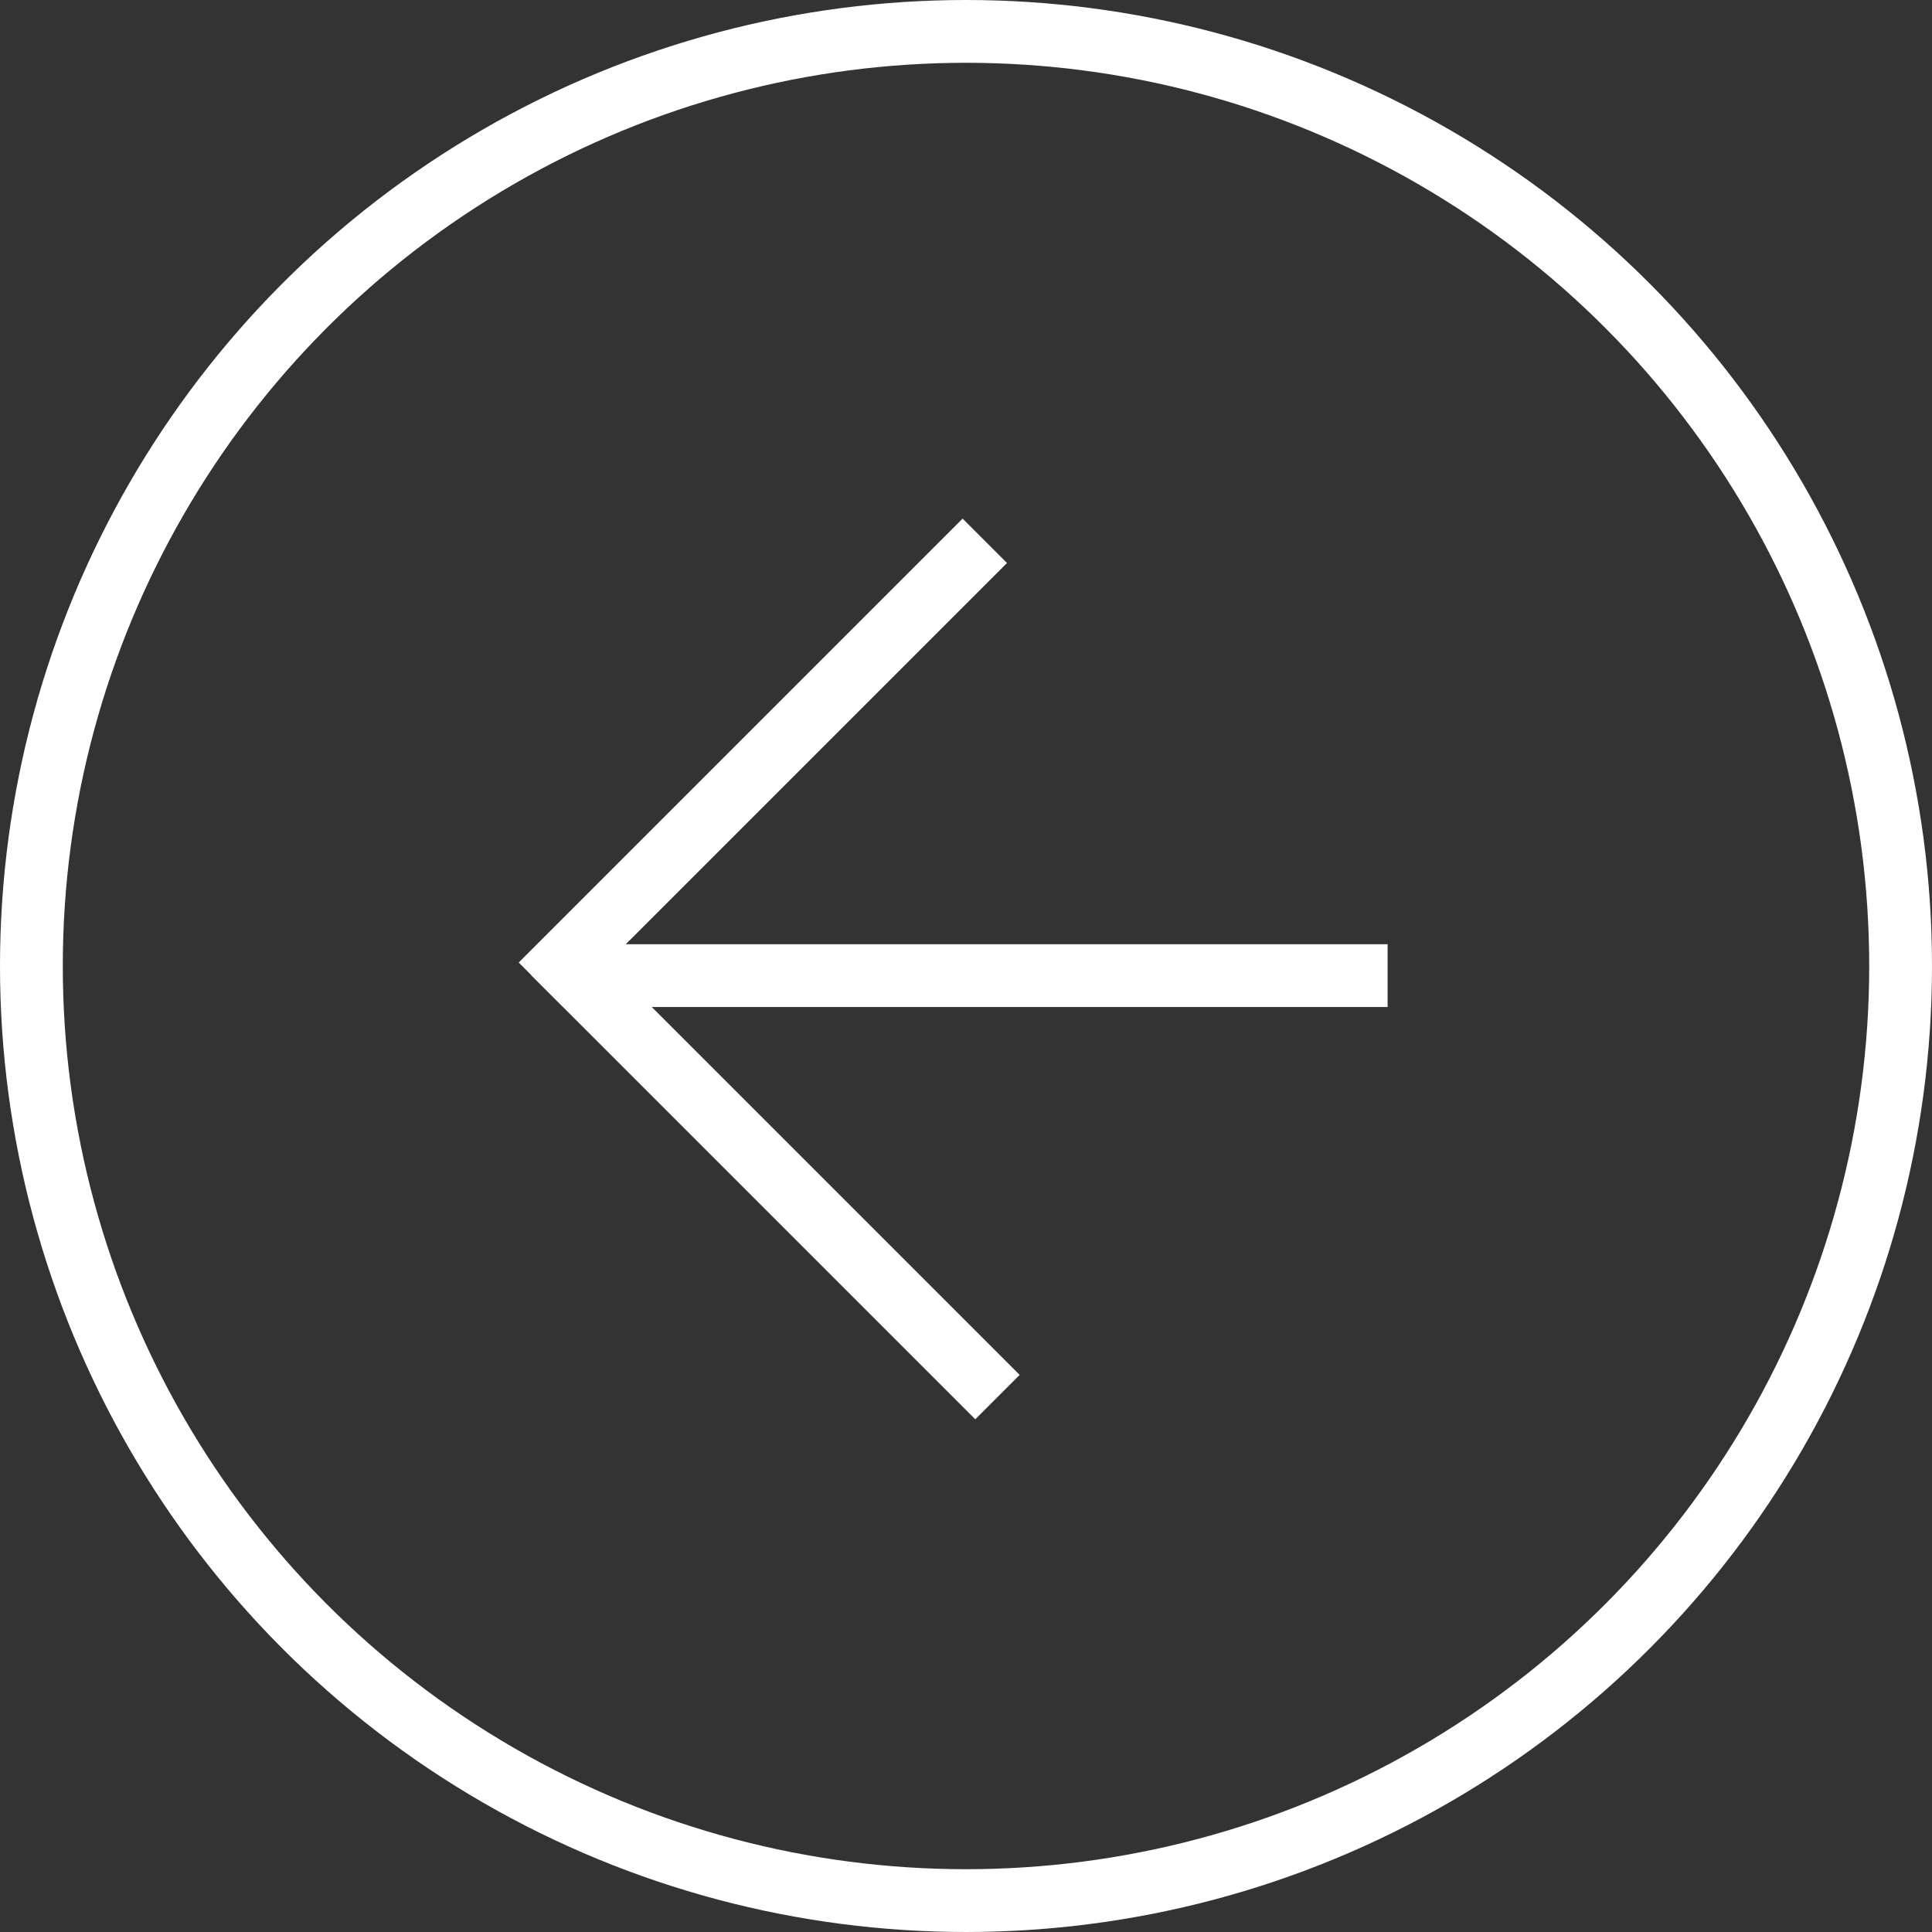 <?xml version="1.0" encoding="UTF-8"?> <svg xmlns="http://www.w3.org/2000/svg" width="40" height="40" viewBox="0 0 40 40" fill="none"><rect x="0" y="0" width="40" height="40" fill="#333333" stroke="none"/> <circle cx="20" cy="20" r="19.35" stroke="white" stroke-width="1.3"></circle> <line y1="-0.65" x2="17.07" y2="-0.65" transform="matrix(-1 0 0 1 28.729 20.849)" stroke="white" stroke-width="1.3"></line> <line y1="-0.65" x2="13" y2="-0.65" transform="matrix(-0.707 0.707 0.707 0.707 20.849 11.656)" stroke="white" stroke-width="1.3"></line> <line y1="-0.65" x2="13" y2="-0.65" transform="matrix(-0.707 -0.707 -0.707 0.707 20.192 29.385)" stroke="white" stroke-width="1.3"></line> </svg> 